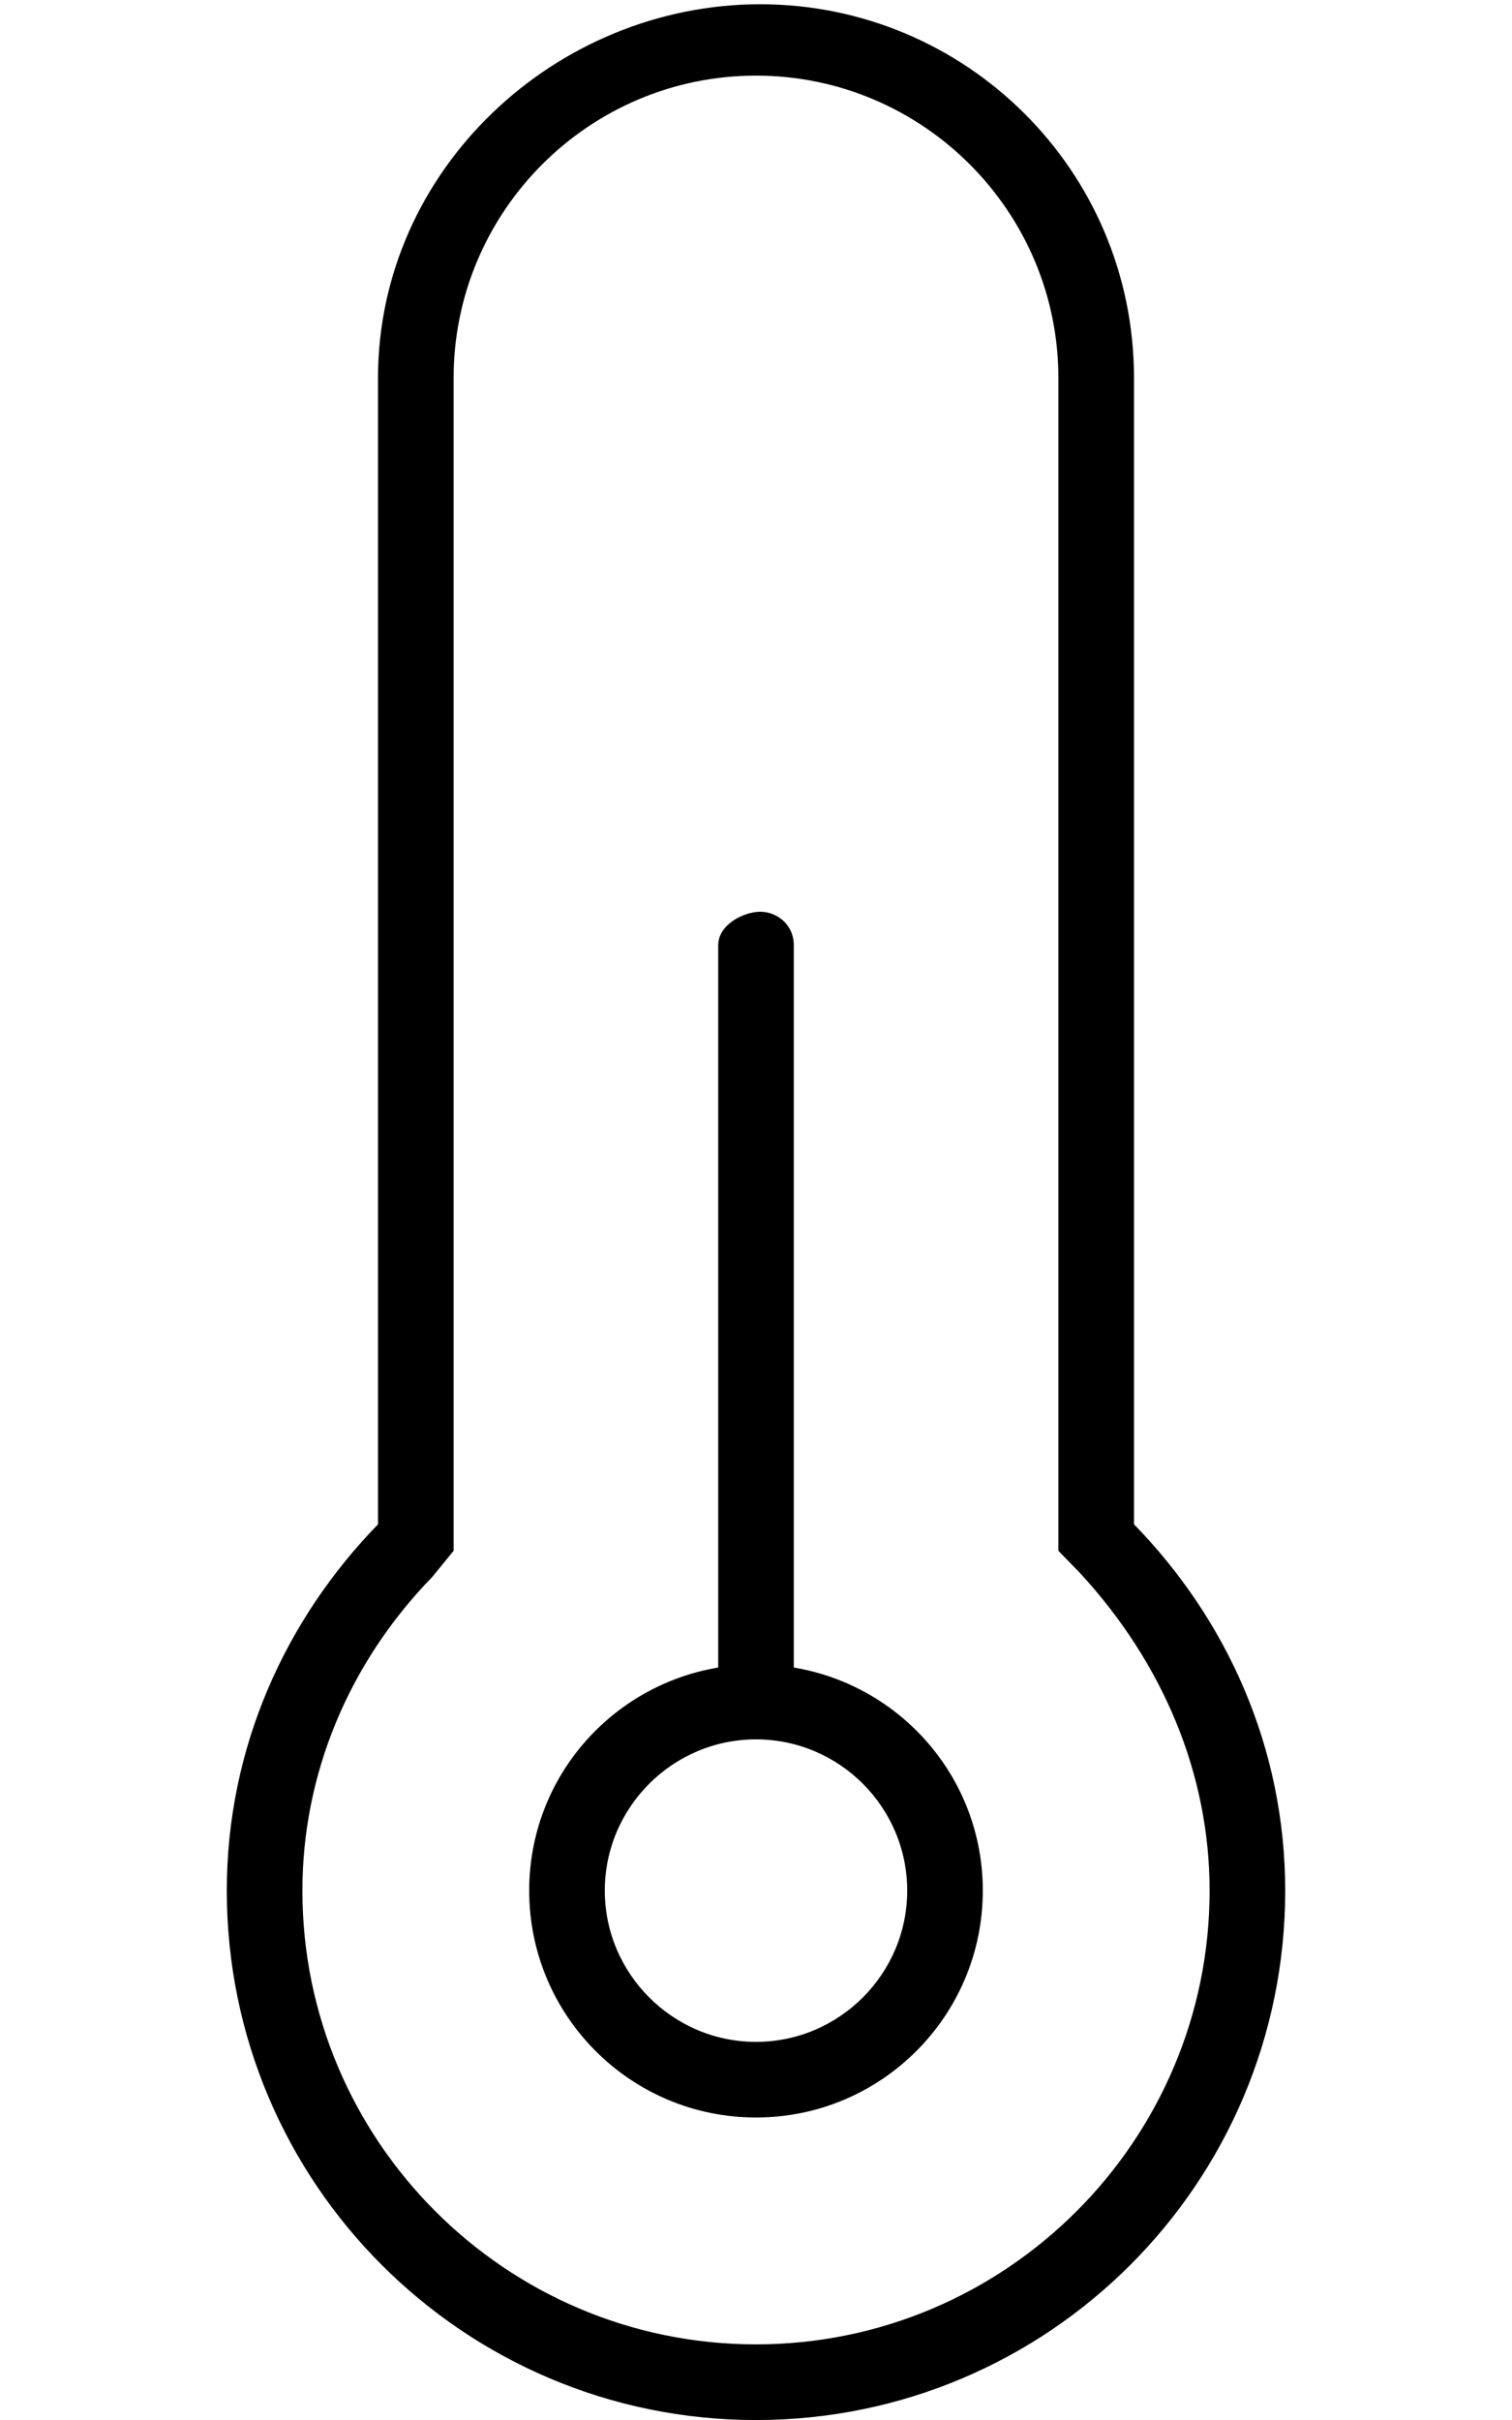 <svg xmlns="http://www.w3.org/2000/svg" viewBox="0 0 320 512"><!--! Font Awesome Pro 6.0.0-alpha3 by @fontawesome - https://fontawesome.com License - https://fontawesome.com/license (Commercial License) --><path d="M240 322.5V80c0-44.18-35.82-79.1-79.1-79.1S80 35.82 80 80v242.5c-19.58 20.13-32 47.21-32 77.51c0 61.86 50.14 112 112 112S272 461.9 272 400C272 369.7 259.6 342.6 240 322.5zM160 496c-52.94 0-96-43.07-96-96c0-24.57 9.756-48.14 27.47-66.35L96 328.1V80c0-35.29 28.71-64 64-64s64 28.71 64 64v248.1l4.529 4.658C246.2 351.9 256 375.4 256 400C256 452.9 212.9 496 160 496zM168 352.8V200c0-4.422-3.594-7.1-7.1-7.1S152 195.6 152 200v152.8C129.3 356.6 112 376.2 112 400c0 26.51 21.49 48 48 48S208 426.5 208 400C208 376.2 190.7 356.6 168 352.8zM160 432C142.4 432 128 417.6 128 400s14.36-32 32-32s32 14.36 32 32S177.6 432 160 432z"/></svg>